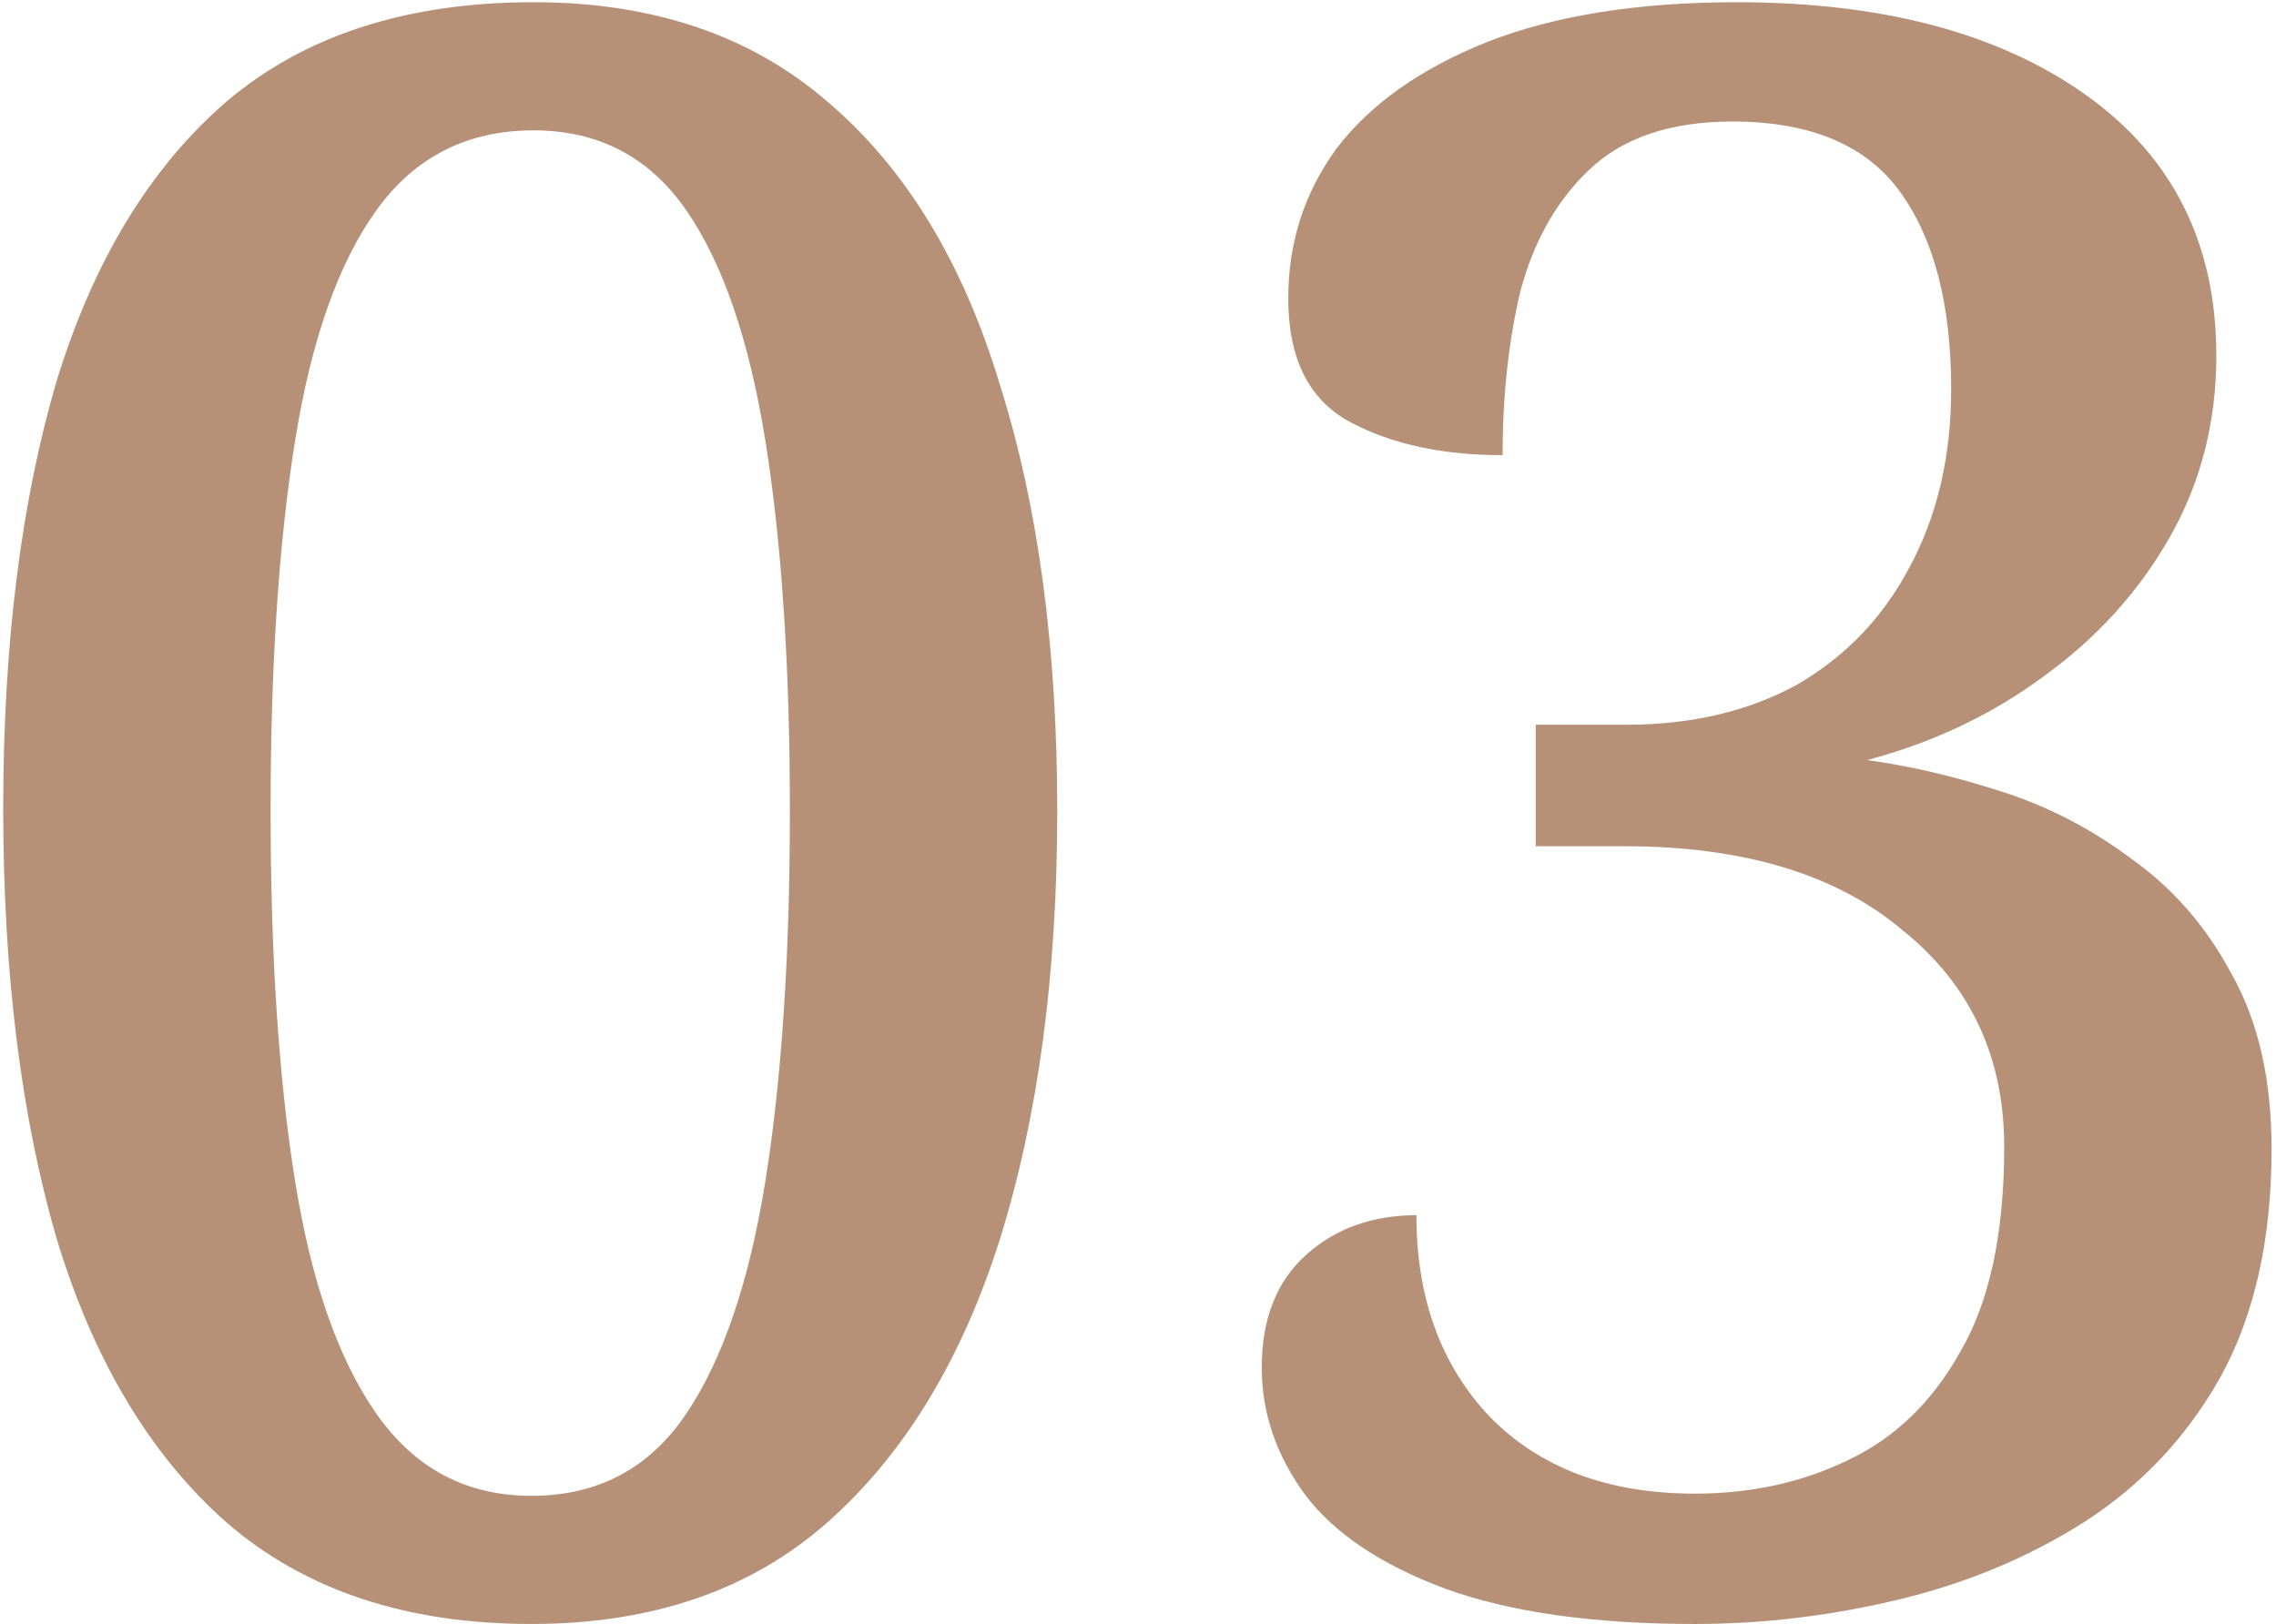 <svg width="206" height="147" viewBox="0 0 206 147" fill="none" xmlns="http://www.w3.org/2000/svg">
<path d="M48.091 147C36.757 147 27.557 143.933 20.491 137.8C13.557 131.667 8.424 123.067 5.091 112C1.891 100.933 0.291 88 0.291 73.2C0.291 58.4 1.891 45.533 5.091 34.6C8.424 23.667 13.557 15.2 20.491 9.2C27.557 3.2 36.824 0.2 48.291 0.2C59.091 0.2 67.957 3.2 74.891 9.2C81.957 15.2 87.157 23.733 90.491 34.8C93.957 45.733 95.691 58.6 95.691 73.4C95.691 88.2 93.957 101.133 90.491 112.2C87.024 123.133 81.824 131.667 74.891 137.8C67.957 143.933 59.024 147 48.091 147ZM48.091 135.4C54.091 135.4 58.757 132.933 62.091 128C65.424 123.067 67.824 116 69.291 106.8C70.757 97.6 71.491 86.467 71.491 73.4C71.491 60.333 70.757 49.2 69.291 40C67.824 30.8 65.424 23.8 62.091 19C58.757 14.2 54.157 11.8 48.291 11.8C42.291 11.8 37.557 14.2 34.091 19C30.624 23.8 28.157 30.8 26.691 40C25.224 49.2 24.491 60.333 24.491 73.4C24.491 86.467 25.224 97.6 26.691 106.8C28.157 116 30.624 123.067 34.091 128C37.557 132.933 42.224 135.4 48.091 135.4ZM153.4 147C144.2 147 136.667 145.933 130.8 143.8C125.067 141.667 120.867 138.867 118.2 135.4C115.533 131.8 114.2 127.933 114.2 123.8C114.2 119.4 115.533 116 118.2 113.6C120.867 111.2 124.2 110 128.2 110C128.2 117.467 130.4 123.533 134.8 128.2C139.333 132.867 145.533 135.2 153.4 135.2C158.467 135.2 163.067 134.2 167.2 132.2C171.467 130.2 174.867 126.933 177.4 122.4C180.067 117.867 181.4 111.667 181.4 103.8C181.4 95.667 178.333 89.133 172.2 84.2C166.2 79.133 157.8 76.6 147 76.6H139V65.6H147.2C153.067 65.6 158.2 64.4 162.6 62C167 59.467 170.4 55.933 172.8 51.4C175.333 46.733 176.6 41.333 176.6 35.2C176.6 27.6 175.067 21.667 172 17.4C168.933 13.133 163.867 11 156.8 11C151.2 11 146.867 12.467 143.8 15.4C140.867 18.2 138.8 21.867 137.6 26.4C136.533 30.933 136 35.867 136 41.2C130.533 41.2 125.933 40.2 122.2 38.2C118.467 36.2 116.6 32.467 116.6 27C116.6 21.933 118.067 17.4 121 13.4C124.067 9.4 128.6 6.2 134.6 3.8C140.733 1.4 148.267 0.2 157.2 0.2C170.4 0.2 180.933 3 188.8 8.6C196.667 14.2 200.6 22.067 200.6 32.2C200.6 38.2 199.2 43.667 196.4 48.6C193.6 53.533 189.8 57.733 185 61.2C180.333 64.667 175 67.2 169 68.8C172.867 69.333 176.867 70.267 181 71.6C185.267 72.933 189.267 75 193 77.8C196.733 80.467 199.733 83.933 202 88.2C204.4 92.467 205.6 97.733 205.6 104C205.6 112.133 204.067 119 201 124.6C197.933 130.067 193.8 134.467 188.6 137.8C183.533 141 177.933 143.333 171.8 144.8C165.667 146.267 159.533 147 153.4 147Z" fill="#B69178"/>
</svg>
